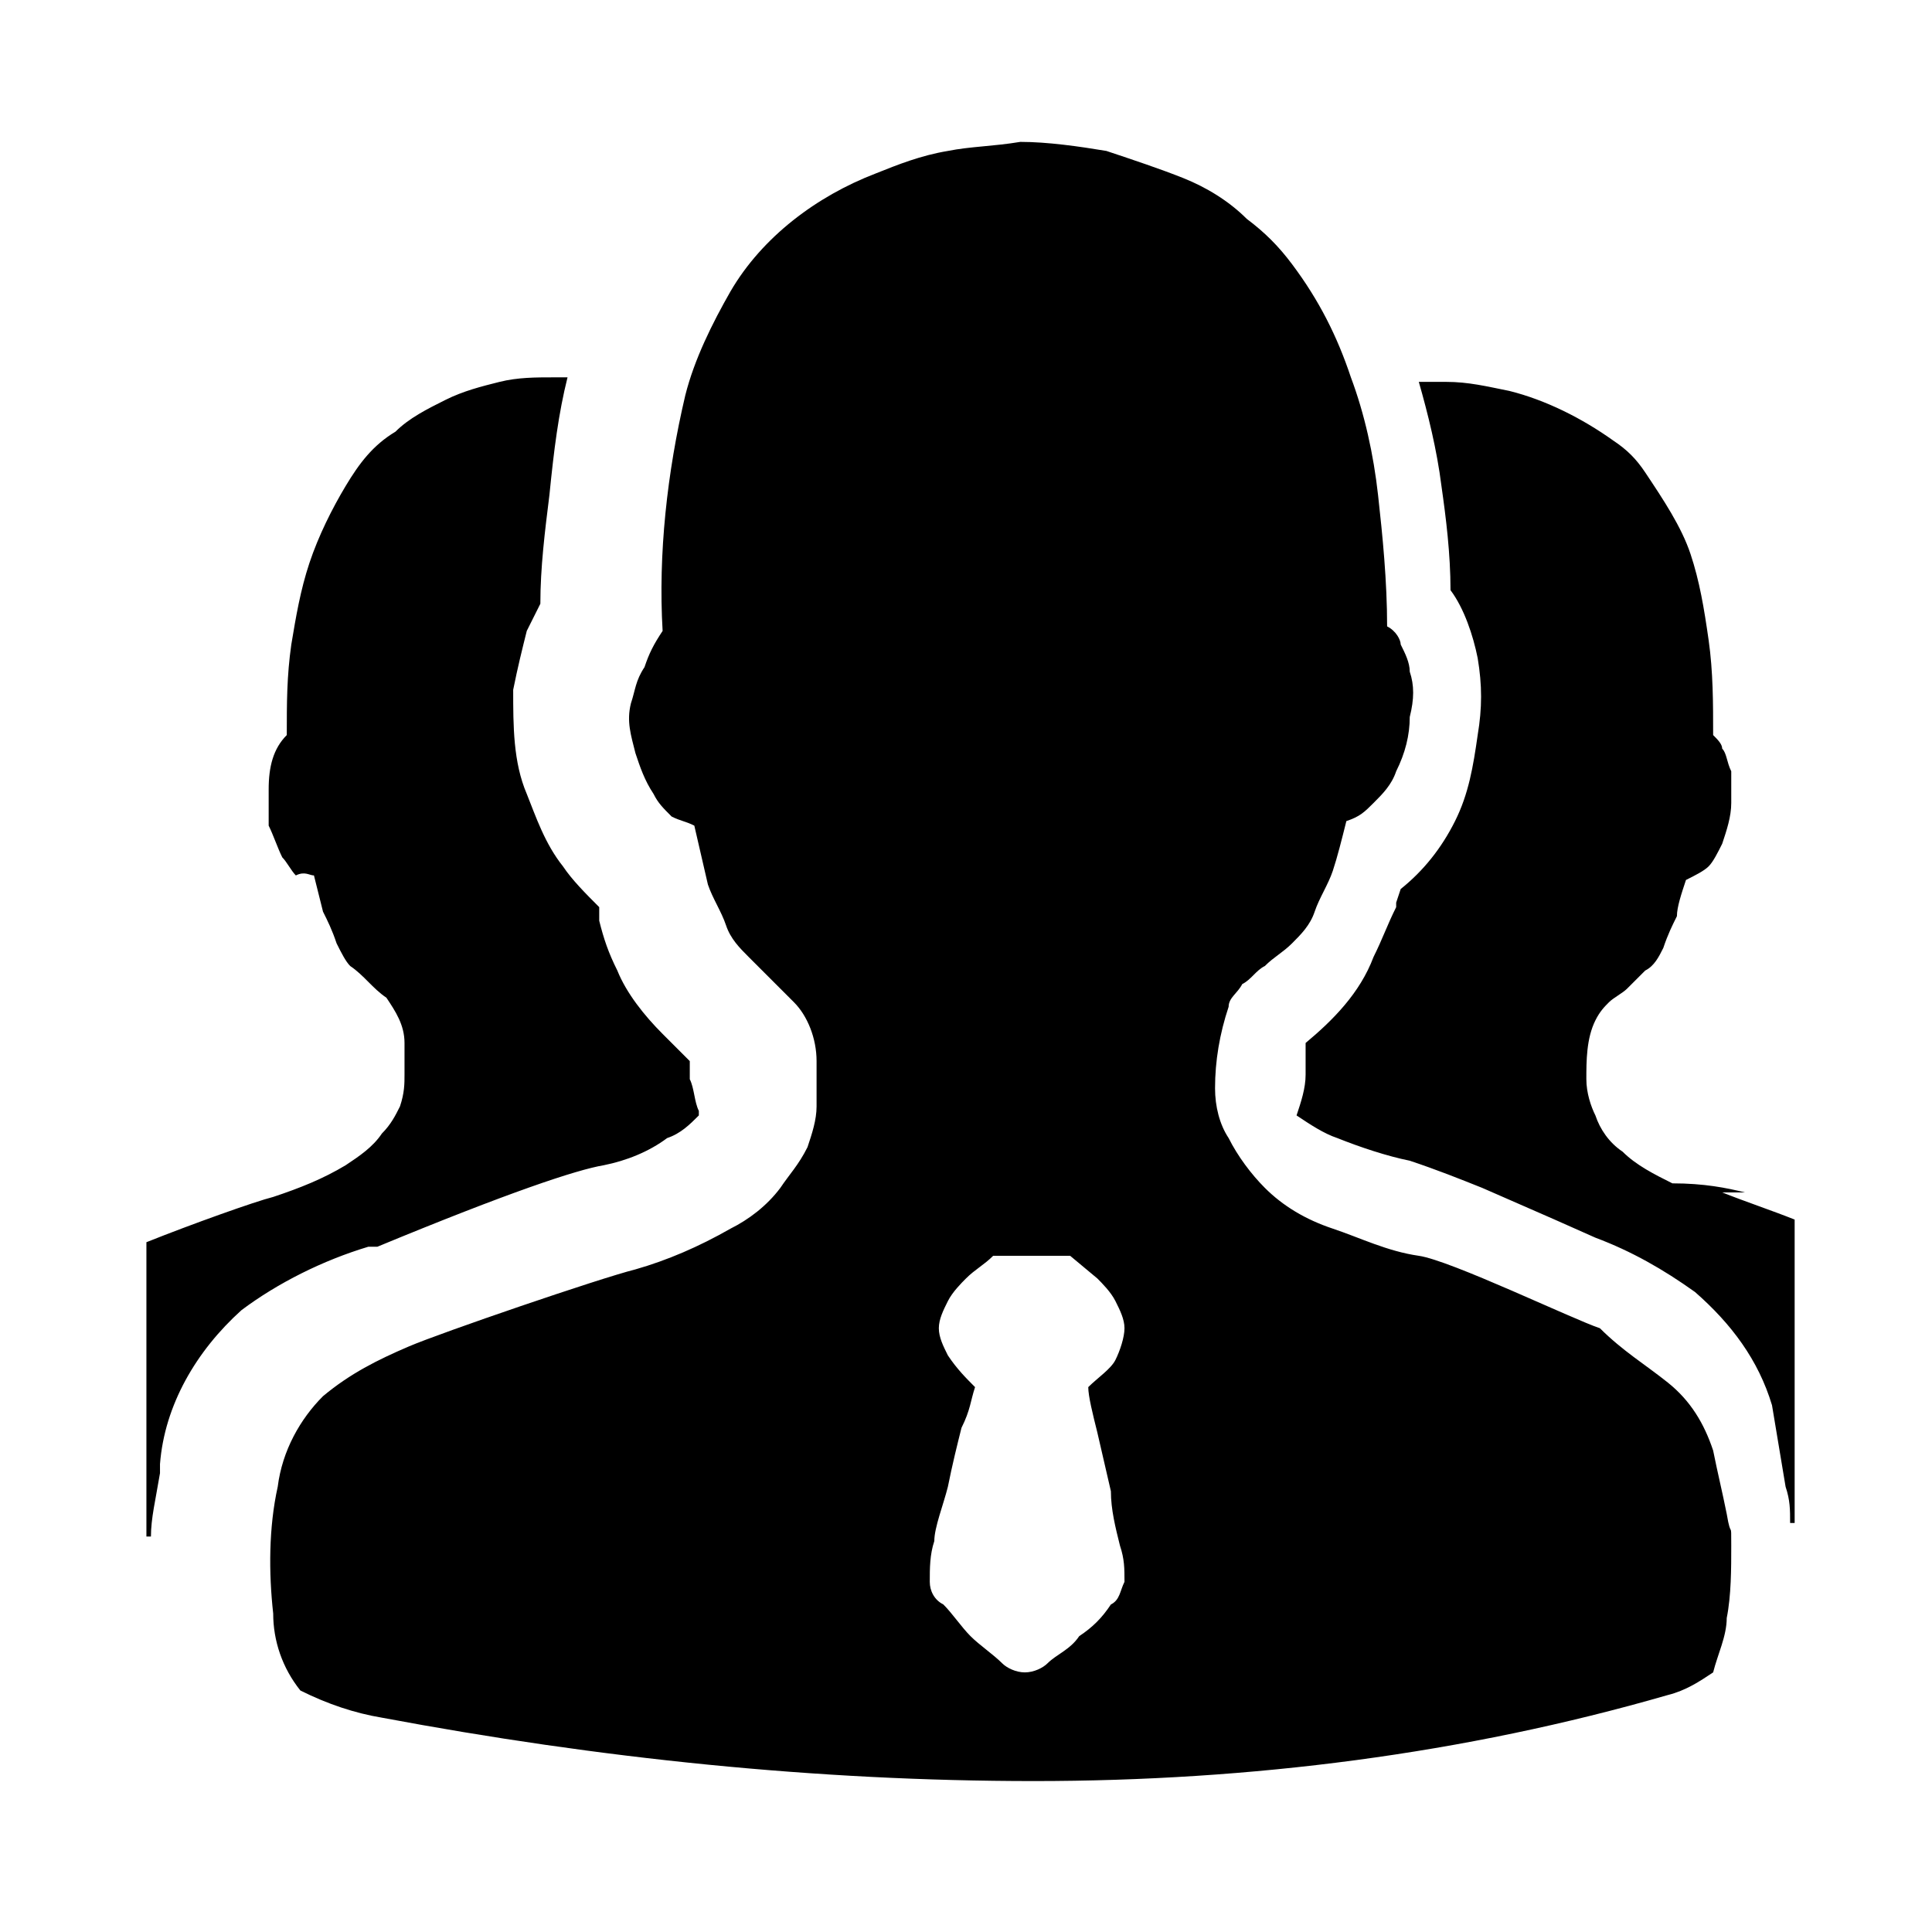 <?xml version="1.0" standalone="no"?>
<!DOCTYPE svg PUBLIC "-//W3C//DTD SVG 1.1//EN" "http://www.w3.org/Graphics/SVG/1.1/DTD/svg11.dtd">
<svg class="icon" style="width: 1em;height: 1em;vertical-align: middle;fill: currentColor;overflow: hidden;" viewBox="0 0 1024 1024" version="1.1" xmlns="http://www.w3.org/2000/svg"><path d="M320 617.6c12-2.4 24-7.2 33.6-14.4 7.2-2.4 12-7.2 16.8-12v-2.4c-2.4-4.8-2.4-12-4.8-16.8v-9.6l-14.4-14.4c-9.6-9.6-19.2-21.6-24-33.6-4.8-9.6-7.2-16.8-9.6-26.4v-7.2c-7.2-7.2-14.4-14.4-19.2-21.6-9.6-12-14.4-26.4-19.2-38.4-7.2-16.8-7.2-36-7.2-55.2 2.4-12 4.8-21.6 7.2-31.2l7.2-14.4c0-19.2 2.4-38.4 4.8-57.6 2.4-24 4.8-43.2 9.6-62.4h-7.2c-9.6 0-19.2 0-28.8 2.4-9.6 2.4-19.2 4.8-28.8 9.6-9.6 4.8-19.2 9.6-26.4 16.8-12 7.2-19.2 16.8-26.4 28.8-7.2 12-14.4 26.4-19.2 40.8-4.8 14.4-7.2 28.8-9.6 43.2-2.4 16.8-2.4 31.2-2.4 48-7.2 7.2-9.6 16.8-9.6 28.8v19.2c2.4 4.8 4.8 12 7.2 16.8 2.4 2.4 4.8 7.2 7.2 9.6 4.8-2.4 7.2 0 9.6 0l4.8 19.2c2.4 4.8 4.8 9.6 7.2 16.8 2.4 4.8 4.8 9.6 7.2 12 7.2 4.8 12 12 19.2 16.8 4.8 7.2 9.6 14.4 9.6 24v16.8c0 4.8 0 9.6-2.4 16.8-2.4 4.8-4.8 9.6-9.6 14.4-4.8 7.2-12 12-19.2 16.8-12 7.2-24 12-38.4 16.8-9.6 2.4-43.2 14.4-67.2 24v156h2.4c0-9.6 2.4-19.2 4.8-33.6v-4.8c2.4-31.2 19.2-60 43.2-81.6 19.2-14.4 43.2-26.4 67.2-33.6h4.8c69.6-28.8 105.6-40.8 120-43.2zM924.8 632h-12c12 4.8 26.4 9.6 38.4 14.4v160.8h-2.4c0-7.2 0-12-2.4-19.2l-7.2-43.2c-7.2-24-21.6-43.2-40.8-60-16.8-12-33.6-21.6-52.8-28.8l-21.6-9.6-38.4-16.8c-12-4.8-24-9.6-38.4-14.4-12-2.4-26.4-7.2-38.4-12-7.2-2.4-14.4-7.2-21.6-12 2.4-7.2 4.8-14.4 4.8-21.6v-16.8c14.4-12 28.8-26.4 36-45.6 4.8-9.6 7.2-16.8 12-26.4v-2.4l2.4-7.2c12-9.6 21.6-21.6 28.8-36s9.6-28.8 12-45.6c2.4-14.4 2.4-26.4 0-40.8-2.4-12-7.2-26.4-14.4-36 0-19.2-2.4-38.4-4.8-55.2-2.4-19.2-7.2-38.4-12-55.2h14.4c12 0 21.6 2.4 33.6 4.8 19.2 4.8 38.4 14.4 55.2 26.4 7.2 4.8 12 9.6 16.8 16.8 9.6 14.4 19.2 28.8 24 43.2 4.8 14.4 7.2 28.8 9.6 45.6 2.4 16.8 2.4 33.6 2.4 50.4 2.4 2.4 4.8 4.8 4.8 7.2 2.4 2.4 2.4 7.2 4.8 12v16.8c0 7.2-2.4 14.4-4.8 21.6-2.4 4.8-4.8 9.6-7.2 12-2.4 2.4-7.2 4.8-12 7.2-2.4 7.2-4.8 14.4-4.8 19.2-2.4 4.8-4.8 9.6-7.2 16.8-2.4 4.8-4.8 9.6-9.6 12l-9.6 9.6c-2.4 2.4-7.2 4.8-9.6 7.2-2.4 2.4-4.8 4.8-7.2 9.6-4.8 9.6-4.8 21.6-4.8 31.2 0 7.2 2.4 14.4 4.8 19.2 2.4 7.2 7.2 14.4 14.4 19.2 7.2 7.2 16.8 12 26.4 16.8 16.8 0 28.8 2.4 38.4 4.8zM884 732.8c12 9.6 19.2 21.6 24 36 2.4 12 4.8 21.6 7.2 33.6 2.4 14.4 2.4 2.4 2.4 16.8 0 12 0 26.4-2.4 38.4 0 9.6-4.8 19.2-7.2 28.8-7.2 4.8-14.4 9.6-24 12-108 31.2-220.8 45.6-336 45.6-115.2 0-230.4-12-345.6-33.6-14.4-2.4-28.8-7.2-43.2-14.4-9.6-12-14.4-26.4-14.4-40.8-2.4-21.6-2.4-45.6 2.4-67.2 2.4-19.2 12-36 24-48 14.4-12 28.8-19.2 45.6-26.4s100.8-36 120-40.8c16.8-4.8 33.6-12 50.4-21.6 9.6-4.8 19.2-12 26.4-21.6 4.8-7.2 9.6-12 14.4-21.6 2.4-7.2 4.8-14.4 4.8-21.6v-24c0-12-4.8-24-12-31.2l-24-24c-4.8-4.8-9.6-9.6-12-16.8-2.4-7.2-7.2-14.4-9.6-21.6l-7.2-31.2c-4.8-2.4-7.2-2.4-12-4.8-4.8-4.8-7.2-7.2-9.6-12-4.8-7.2-7.2-14.4-9.6-21.6-2.4-9.6-4.8-16.8-2.4-26.4 2.4-7.2 2.4-12 7.2-19.2 2.4-7.2 4.8-12 9.6-19.2-2.4-40.8 2.4-84 12-124.8 4.8-19.2 14.4-38.4 24-55.2C404 125.6 432.8 104 464 92c12-4.8 24-9.6 38.4-12 12-2.4 24-2.4 38.4-4.8 14.4 0 31.2 2.4 45.6 4.8 14.4 4.8 28.8 9.6 40.8 14.4 12 4.8 24 12 33.6 21.6 9.6 7.2 16.8 14.4 24 24 14.4 19.2 24 38.4 31.2 60 7.2 19.2 12 40.8 14.4 62.4 2.4 21.6 4.8 45.6 4.8 69.6 4.8 2.4 7.2 7.2 7.2 9.6 2.4 4.8 4.8 9.6 4.8 14.4 2.4 7.2 2.4 14.4 0 24 0 9.6-2.4 19.2-7.2 28.8-2.4 7.2-7.2 12-12 16.8-4.8 4.8-7.2 7.2-14.4 9.6-2.4 9.6-4.8 19.2-7.2 26.4s-7.2 14.4-9.6 21.6c-2.4 7.2-7.2 12-12 16.8-4.8 4.8-9.6 7.2-14.4 12-4.8 2.4-7.2 7.2-12 9.6-2.4 4.8-7.2 7.2-7.2 12-4.8 14.4-7.2 28.8-7.2 43.2 0 9.6 2.4 19.2 7.2 26.4 4.8 9.6 12 19.2 19.2 26.4 9.6 9.6 21.6 16.8 36 21.6 14.4 4.8 28.8 12 45.6 14.4 16.8 2.4 81.6 33.6 96 38.4 12 12 24 19.2 36 28.8zM588.8 850.4c4.8-2.4 4.8-7.2 7.2-12 0-7.2 0-12-2.4-19.2-2.4-9.6-4.8-19.2-4.8-28.8l-7.2-31.2c-2.4-9.6-4.8-19.2-4.8-24 4.8-4.8 12-9.6 14.4-14.4 2.4-4.8 4.8-12 4.8-16.8 0-4.8-2.4-9.6-4.8-14.4-2.4-4.8-7.2-9.6-9.6-12l-14.4-12h-40.8c-4.8 4.8-9.6 7.2-14.4 12-2.4 2.4-7.2 7.2-9.6 12-2.4 4.8-4.8 9.6-4.8 14.4 0 4.8 2.4 9.6 4.8 14.4 4.8 7.2 9.6 12 14.4 16.8-2.4 7.2-2.4 12-7.2 21.6-2.4 9.6-4.8 19.2-7.2 31.2-2.4 9.6-7.2 21.6-7.2 28.8-2.4 7.2-2.4 14.4-2.4 21.6 0 4.8 2.4 9.6 7.2 12 4.8 4.8 9.6 12 14.4 16.8 4.8 4.8 12 9.6 16.8 14.4 2.4 2.4 7.2 4.8 12 4.8s9.6-2.4 12-4.8c4.8-4.8 12-7.2 16.8-14.4 7.2-4.8 12-9.6 16.8-16.8z" /></svg>